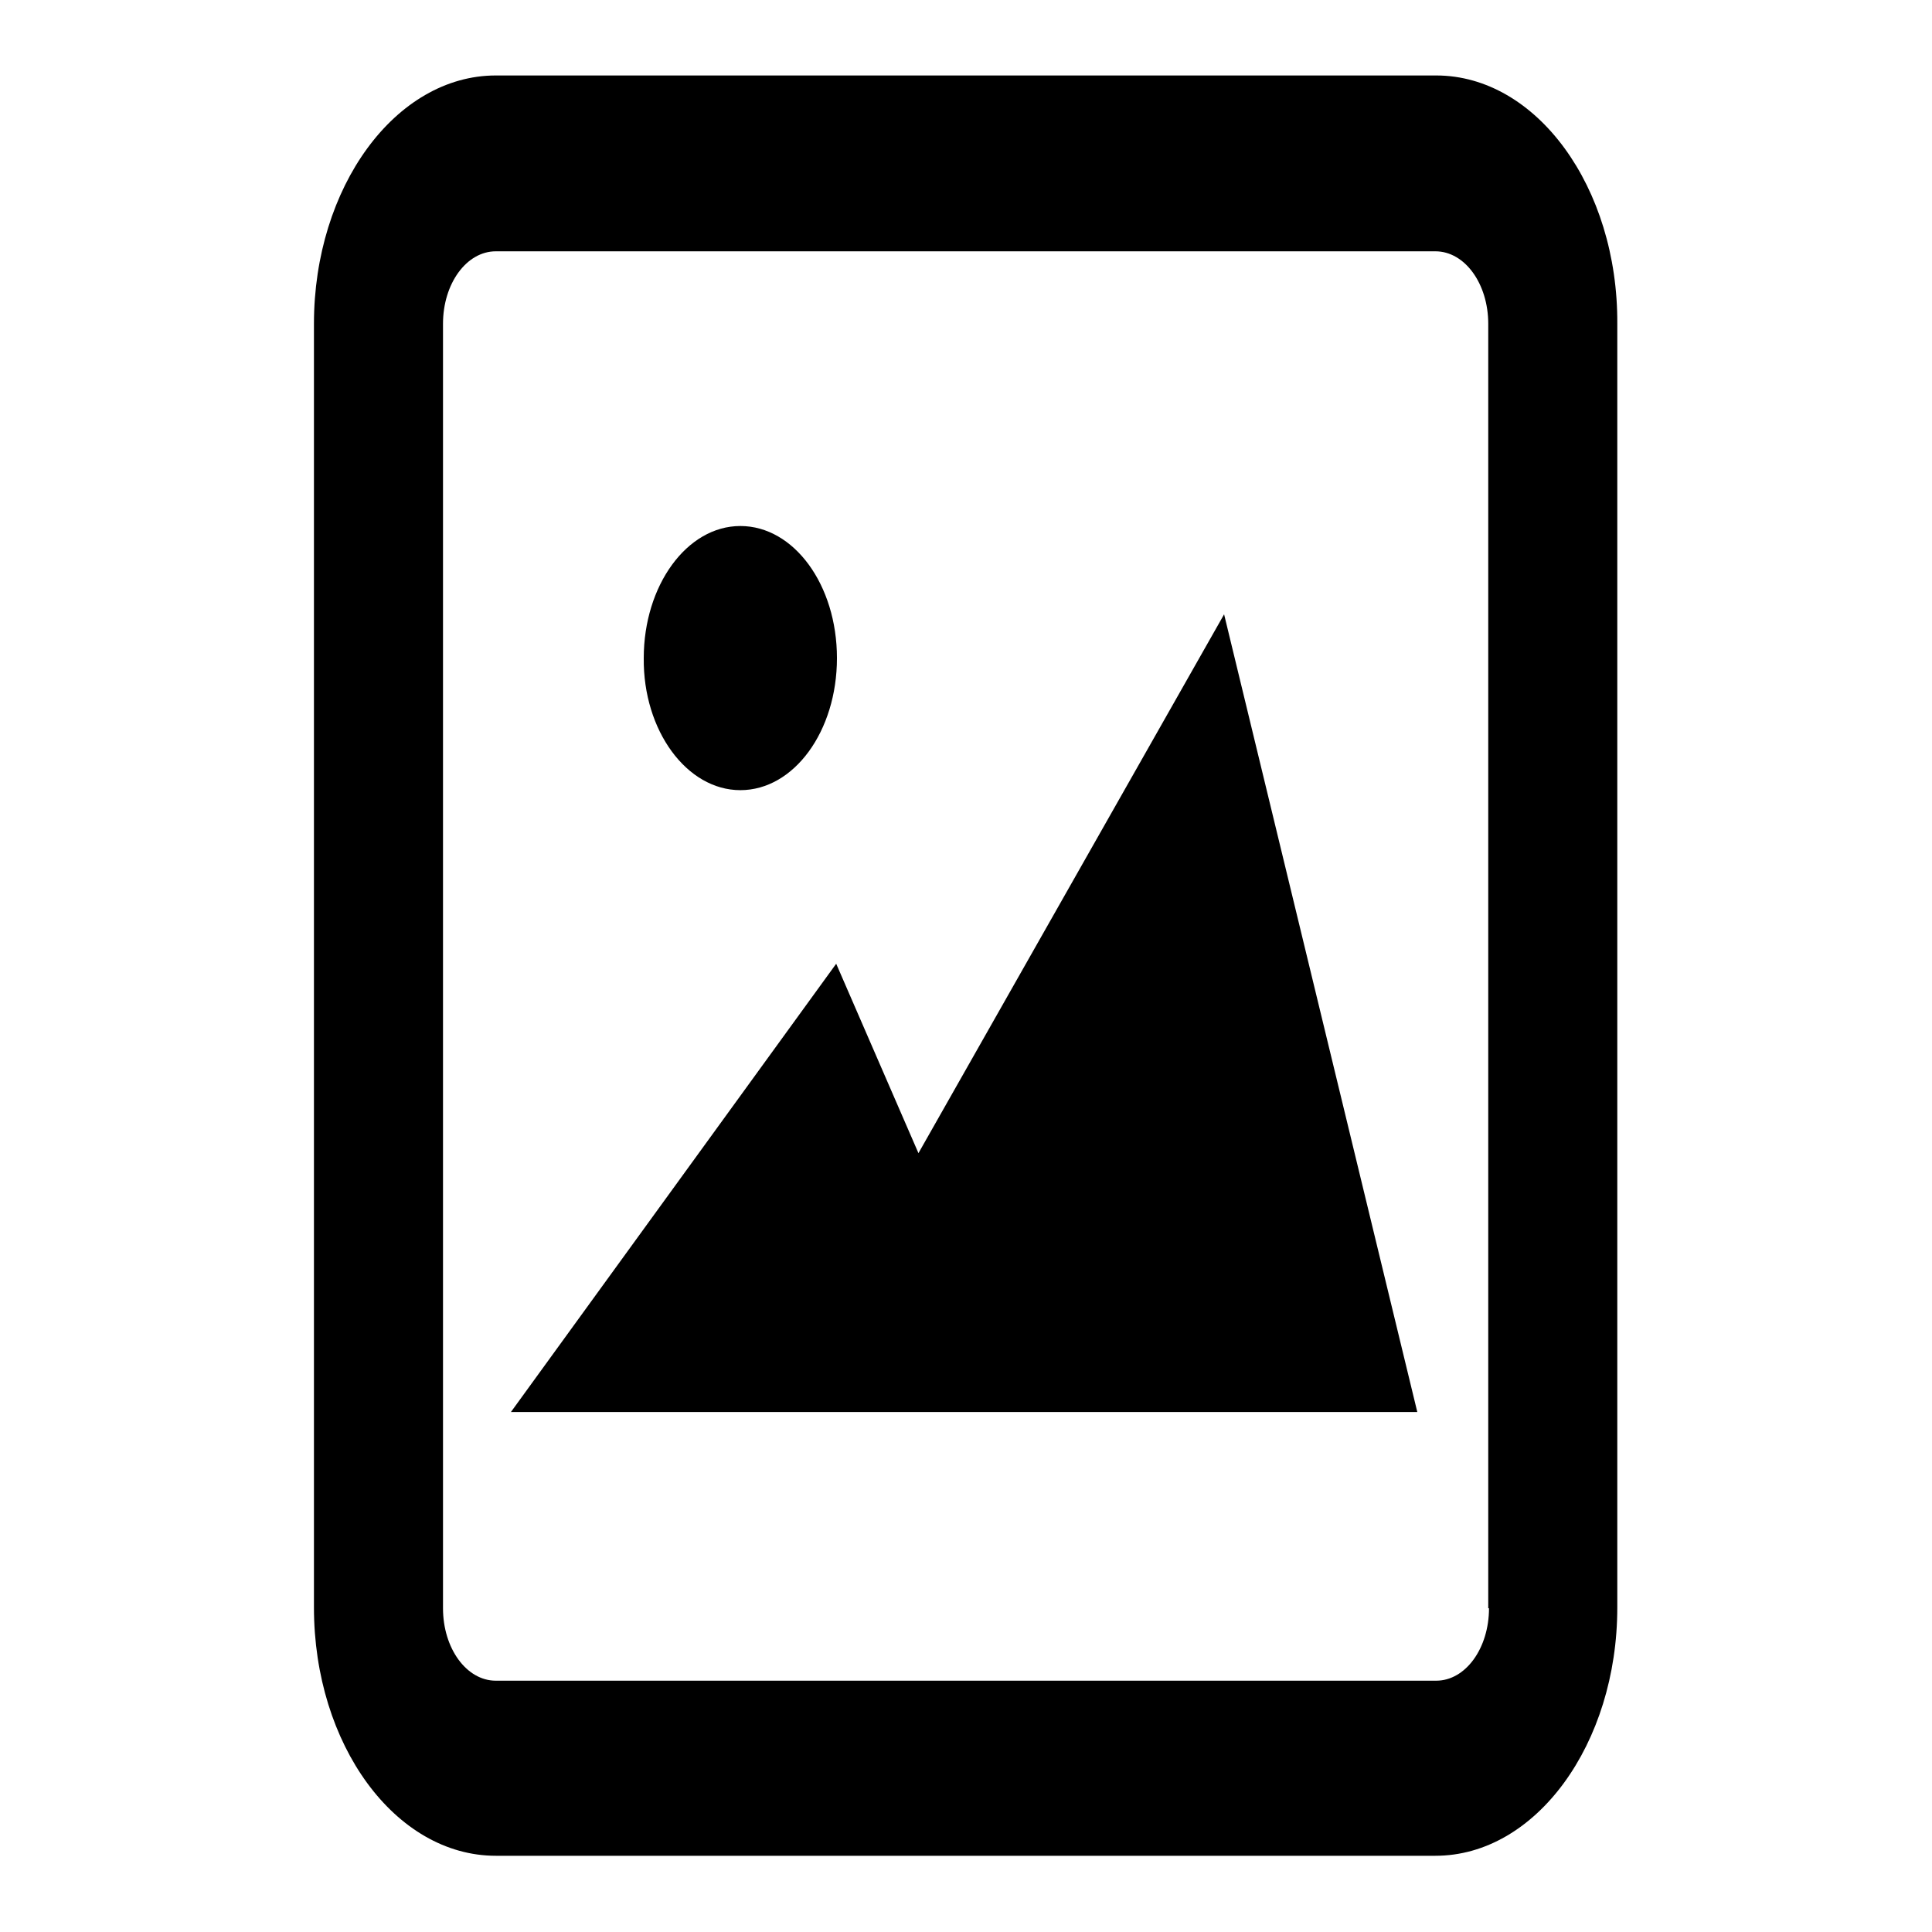 <?xml version="1.0" encoding="utf-8"?>
<!-- Svg Vector Icons : http://www.onlinewebfonts.com/icon -->
<!DOCTYPE svg PUBLIC "-//W3C//DTD SVG 1.1//EN" "http://www.w3.org/Graphics/SVG/1.1/DTD/svg11.dtd">
<svg version="1.1" xmlns="http://www.w3.org/2000/svg" xmlns:xlink="http://www.w3.org/1999/xlink" x="0px" y="0px" viewBox="0 0 256 256" enable-background="new 0 0 256 256" xml:space="preserve">
<g><g><path fill="#000000" d="M121.7,152.8l-10.9-25.1l-43.1,59.4h120.1L162.2,81.4L121.7,152.8z M98.1,104.7c7.1,0,12.8-7.8,12.8-17.5c0-9.7-5.7-17.5-12.8-17.5c-7.1,0-12.8,7.9-12.8,17.5C85.2,96.8,91,104.7,98.1,104.7L98.1,104.7z M190.3,10H65.7c-13.3,0-24.1,14.8-24.1,32.9v170.1c0,18.2,10.8,32.9,24.1,32.9h124.5c13.3,0,24.1-14.8,24.1-32.9V42.9C214.4,24.8,203.6,10,190.3,10L190.3,10z M197.3,213.1c0,5.3-3.1,9.6-7,9.6H65.7c-3.9,0-7-4.3-7-9.6V42.9c0-5.3,3.1-9.6,7-9.6h124.5c3.9,0,7,4.3,7,9.6V213.1L197.3,213.1z"/></g></g>
</svg>